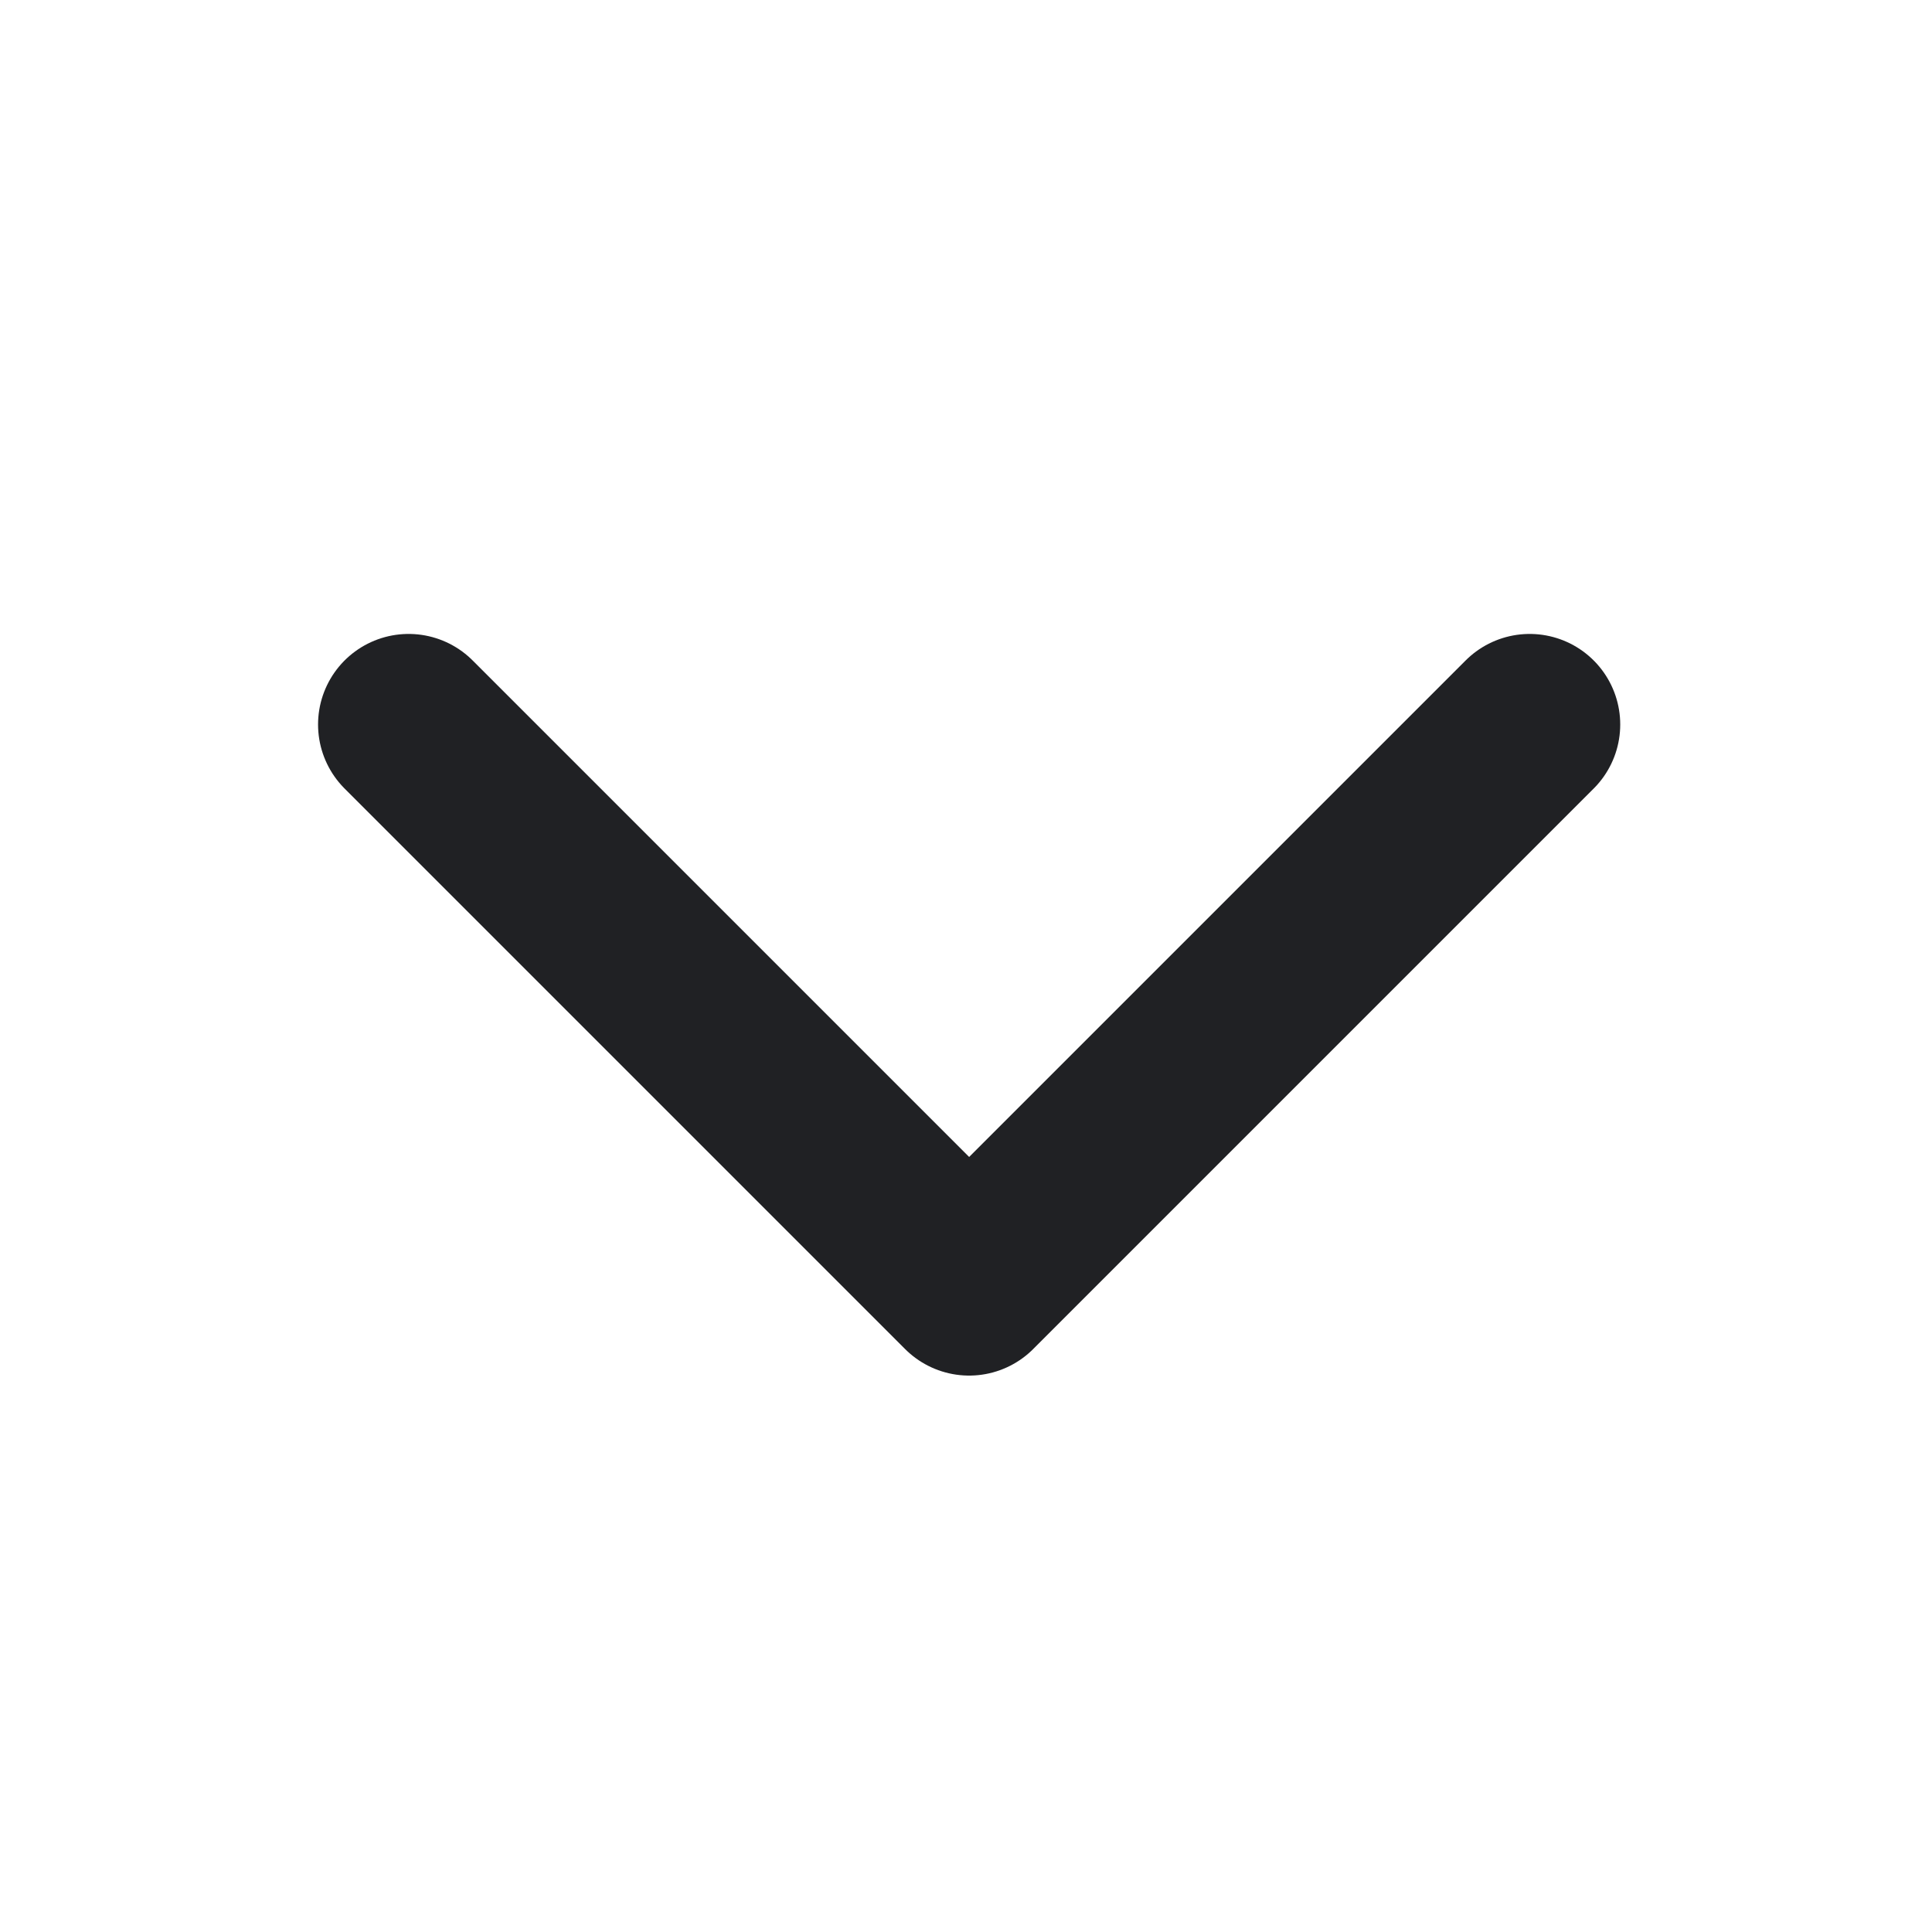 <svg width="16" height="16" viewBox="0 0 16 16" fill="none" xmlns="http://www.w3.org/2000/svg">
<path d="M12.668 6L8.026 10.642L3.384 6" stroke="#202124" stroke-width="1.5" stroke-linecap="round" stroke-linejoin="round"/>
</svg>
